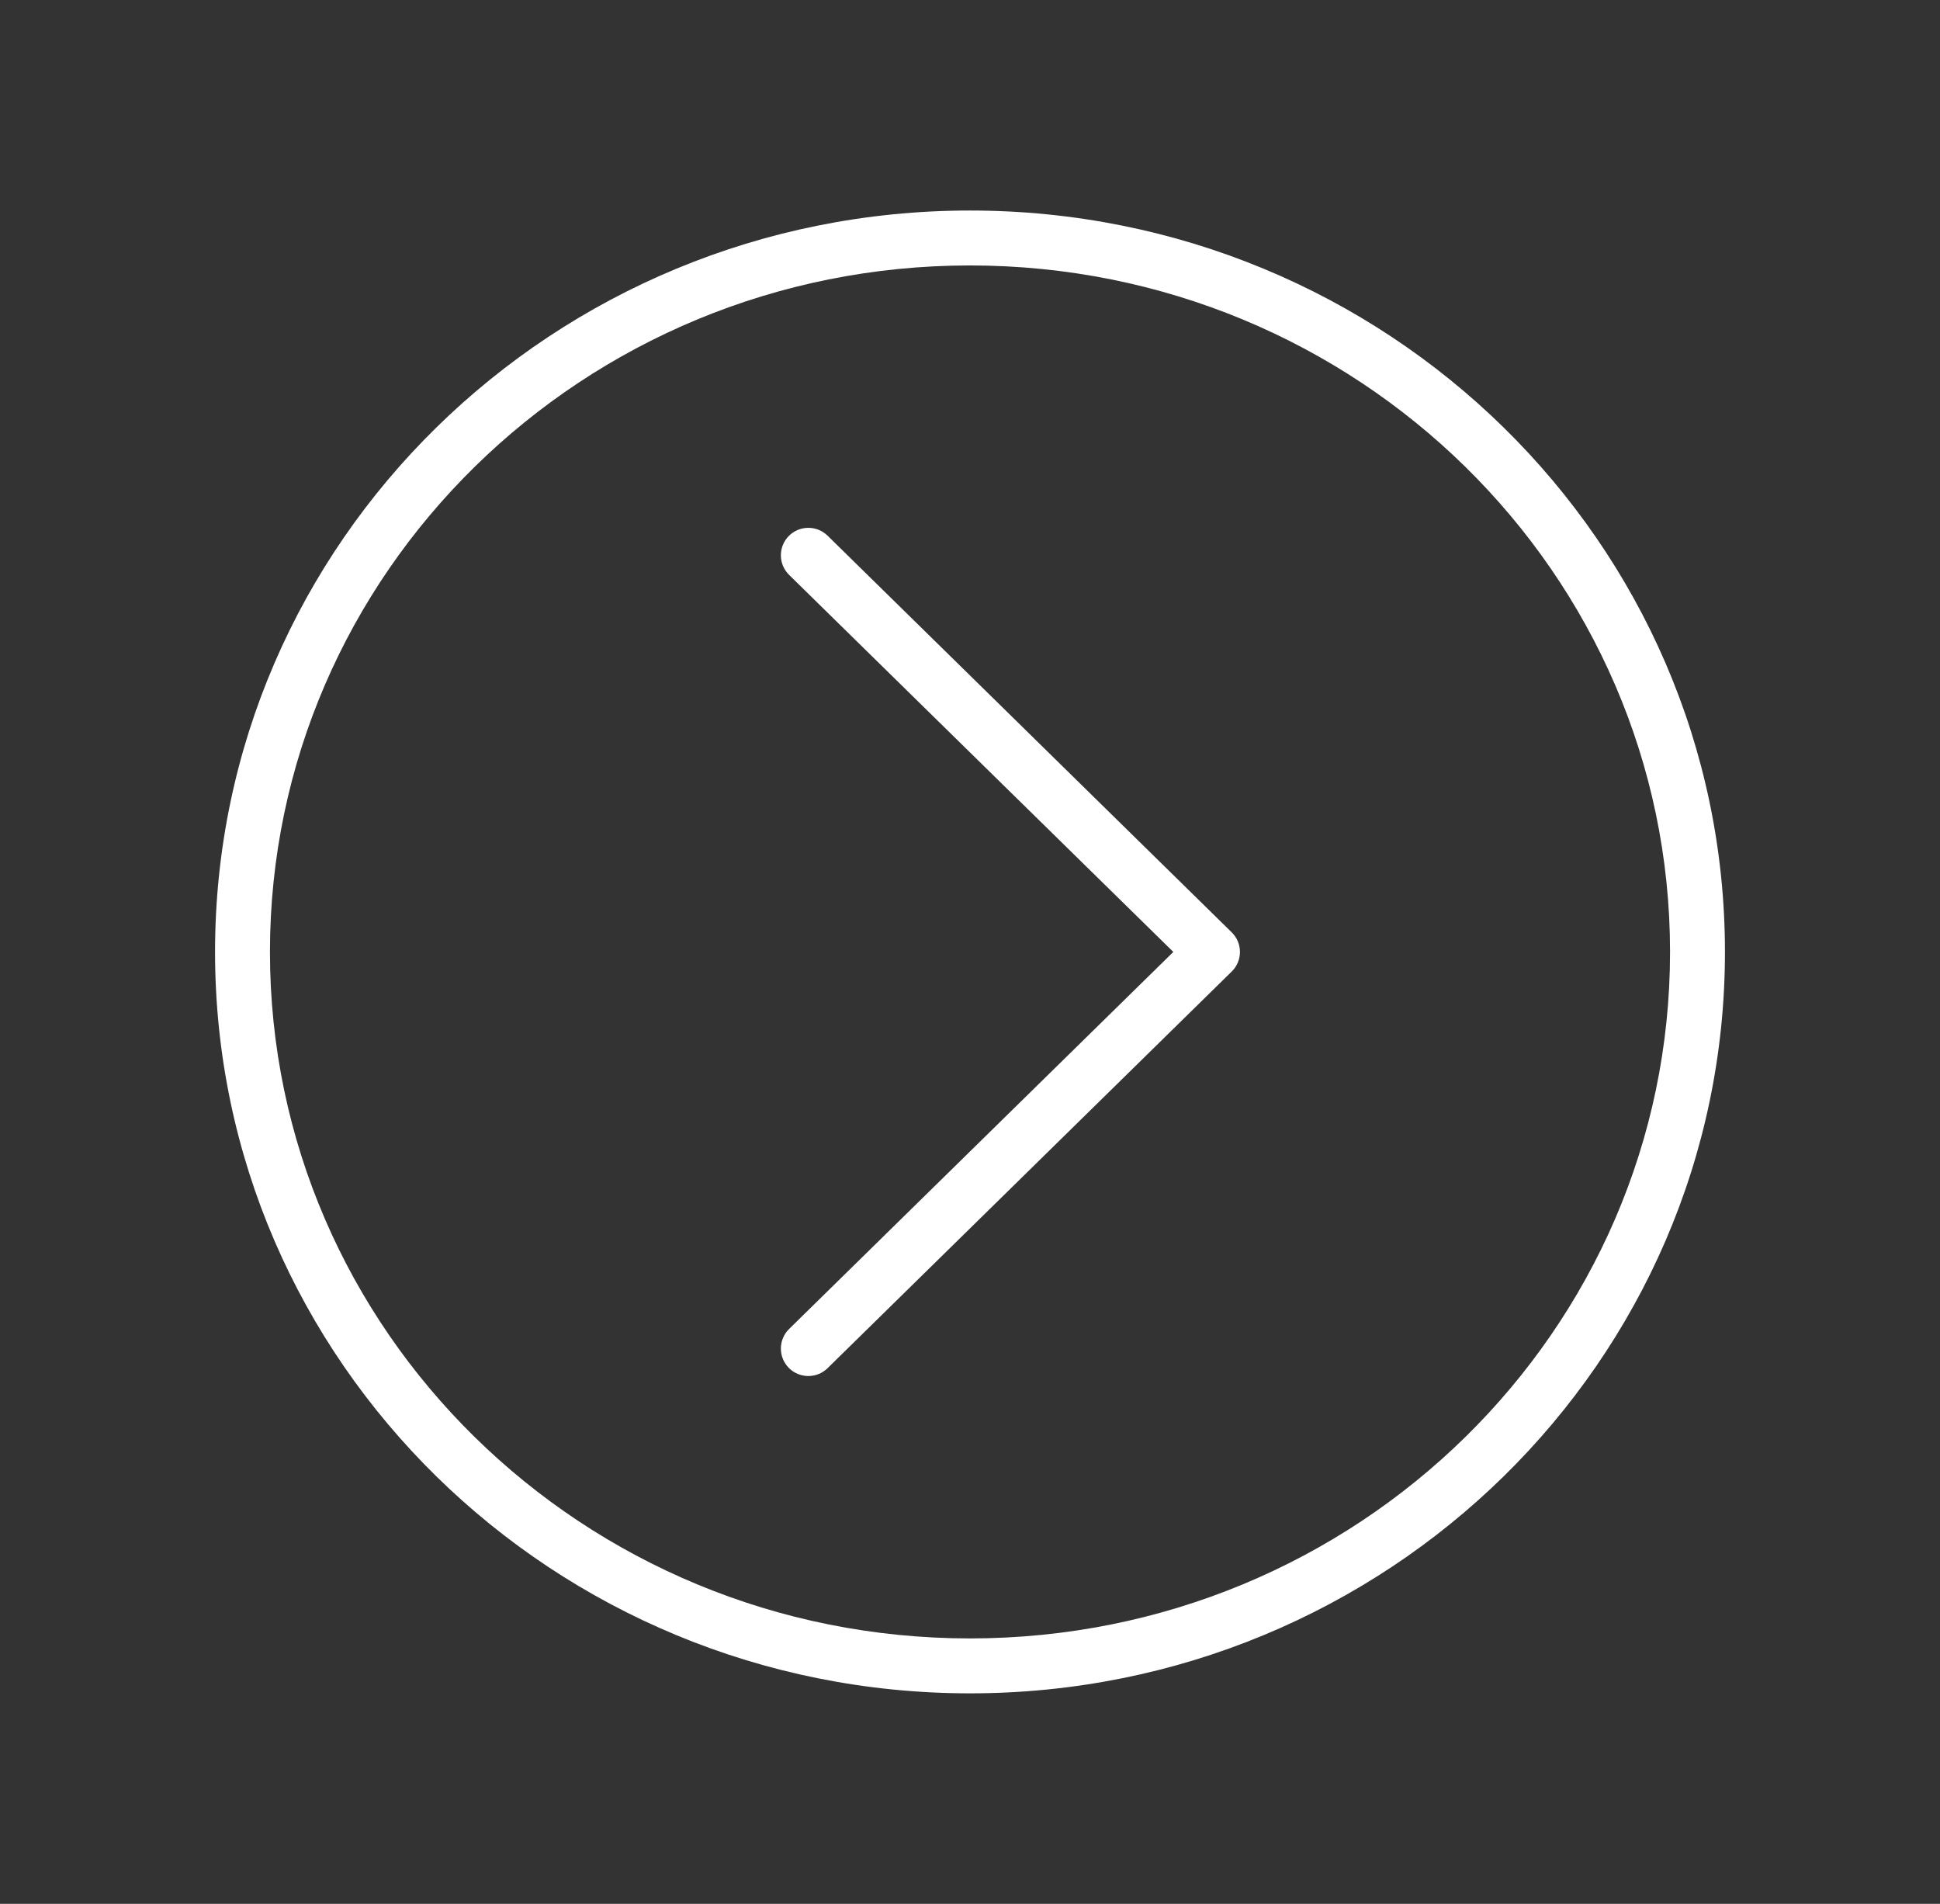 <svg width="53" height="52" viewBox="0 0 53 52" fill="none" xmlns="http://www.w3.org/2000/svg">
<rect x="0" y="0" width="53" height="52" fill="#333333" stroke="none"/>
<path d="M21.558 36.298C21.262 36.588 21.258 37.063 21.548 37.359C21.838 37.654 22.313 37.659 22.609 37.369L21.558 36.298ZM33.125 26L33.65 26.535C33.794 26.394 33.875 26.201 33.875 26C33.875 25.799 33.794 25.606 33.65 25.465L33.125 26ZM22.609 14.631C22.313 14.341 21.838 14.346 21.548 14.641C21.258 14.937 21.262 15.412 21.558 15.702L22.609 14.631ZM22.609 37.369L33.65 26.535L32.6 25.465L21.558 36.298L22.609 37.369ZM33.65 25.465L22.609 14.631L21.558 15.702L32.6 26.535L33.65 25.465ZM7.375 26C7.375 15.658 15.924 7.25 26.5 7.25L26.5 5.75C15.123 5.75 5.875 14.803 5.875 26L7.375 26ZM26.5 7.25C37.076 7.25 45.625 15.658 45.625 26L47.125 26C47.125 14.803 37.877 5.75 26.5 5.75L26.5 7.25ZM45.625 26C45.625 36.342 37.076 44.75 26.5 44.75L26.5 46.25C37.877 46.25 47.125 37.197 47.125 26L45.625 26ZM26.5 44.75C15.924 44.75 7.375 36.342 7.375 26L5.875 26C5.875 37.197 15.123 46.25 26.5 46.25L26.5 44.75Z" fill="white"/>
</svg>
